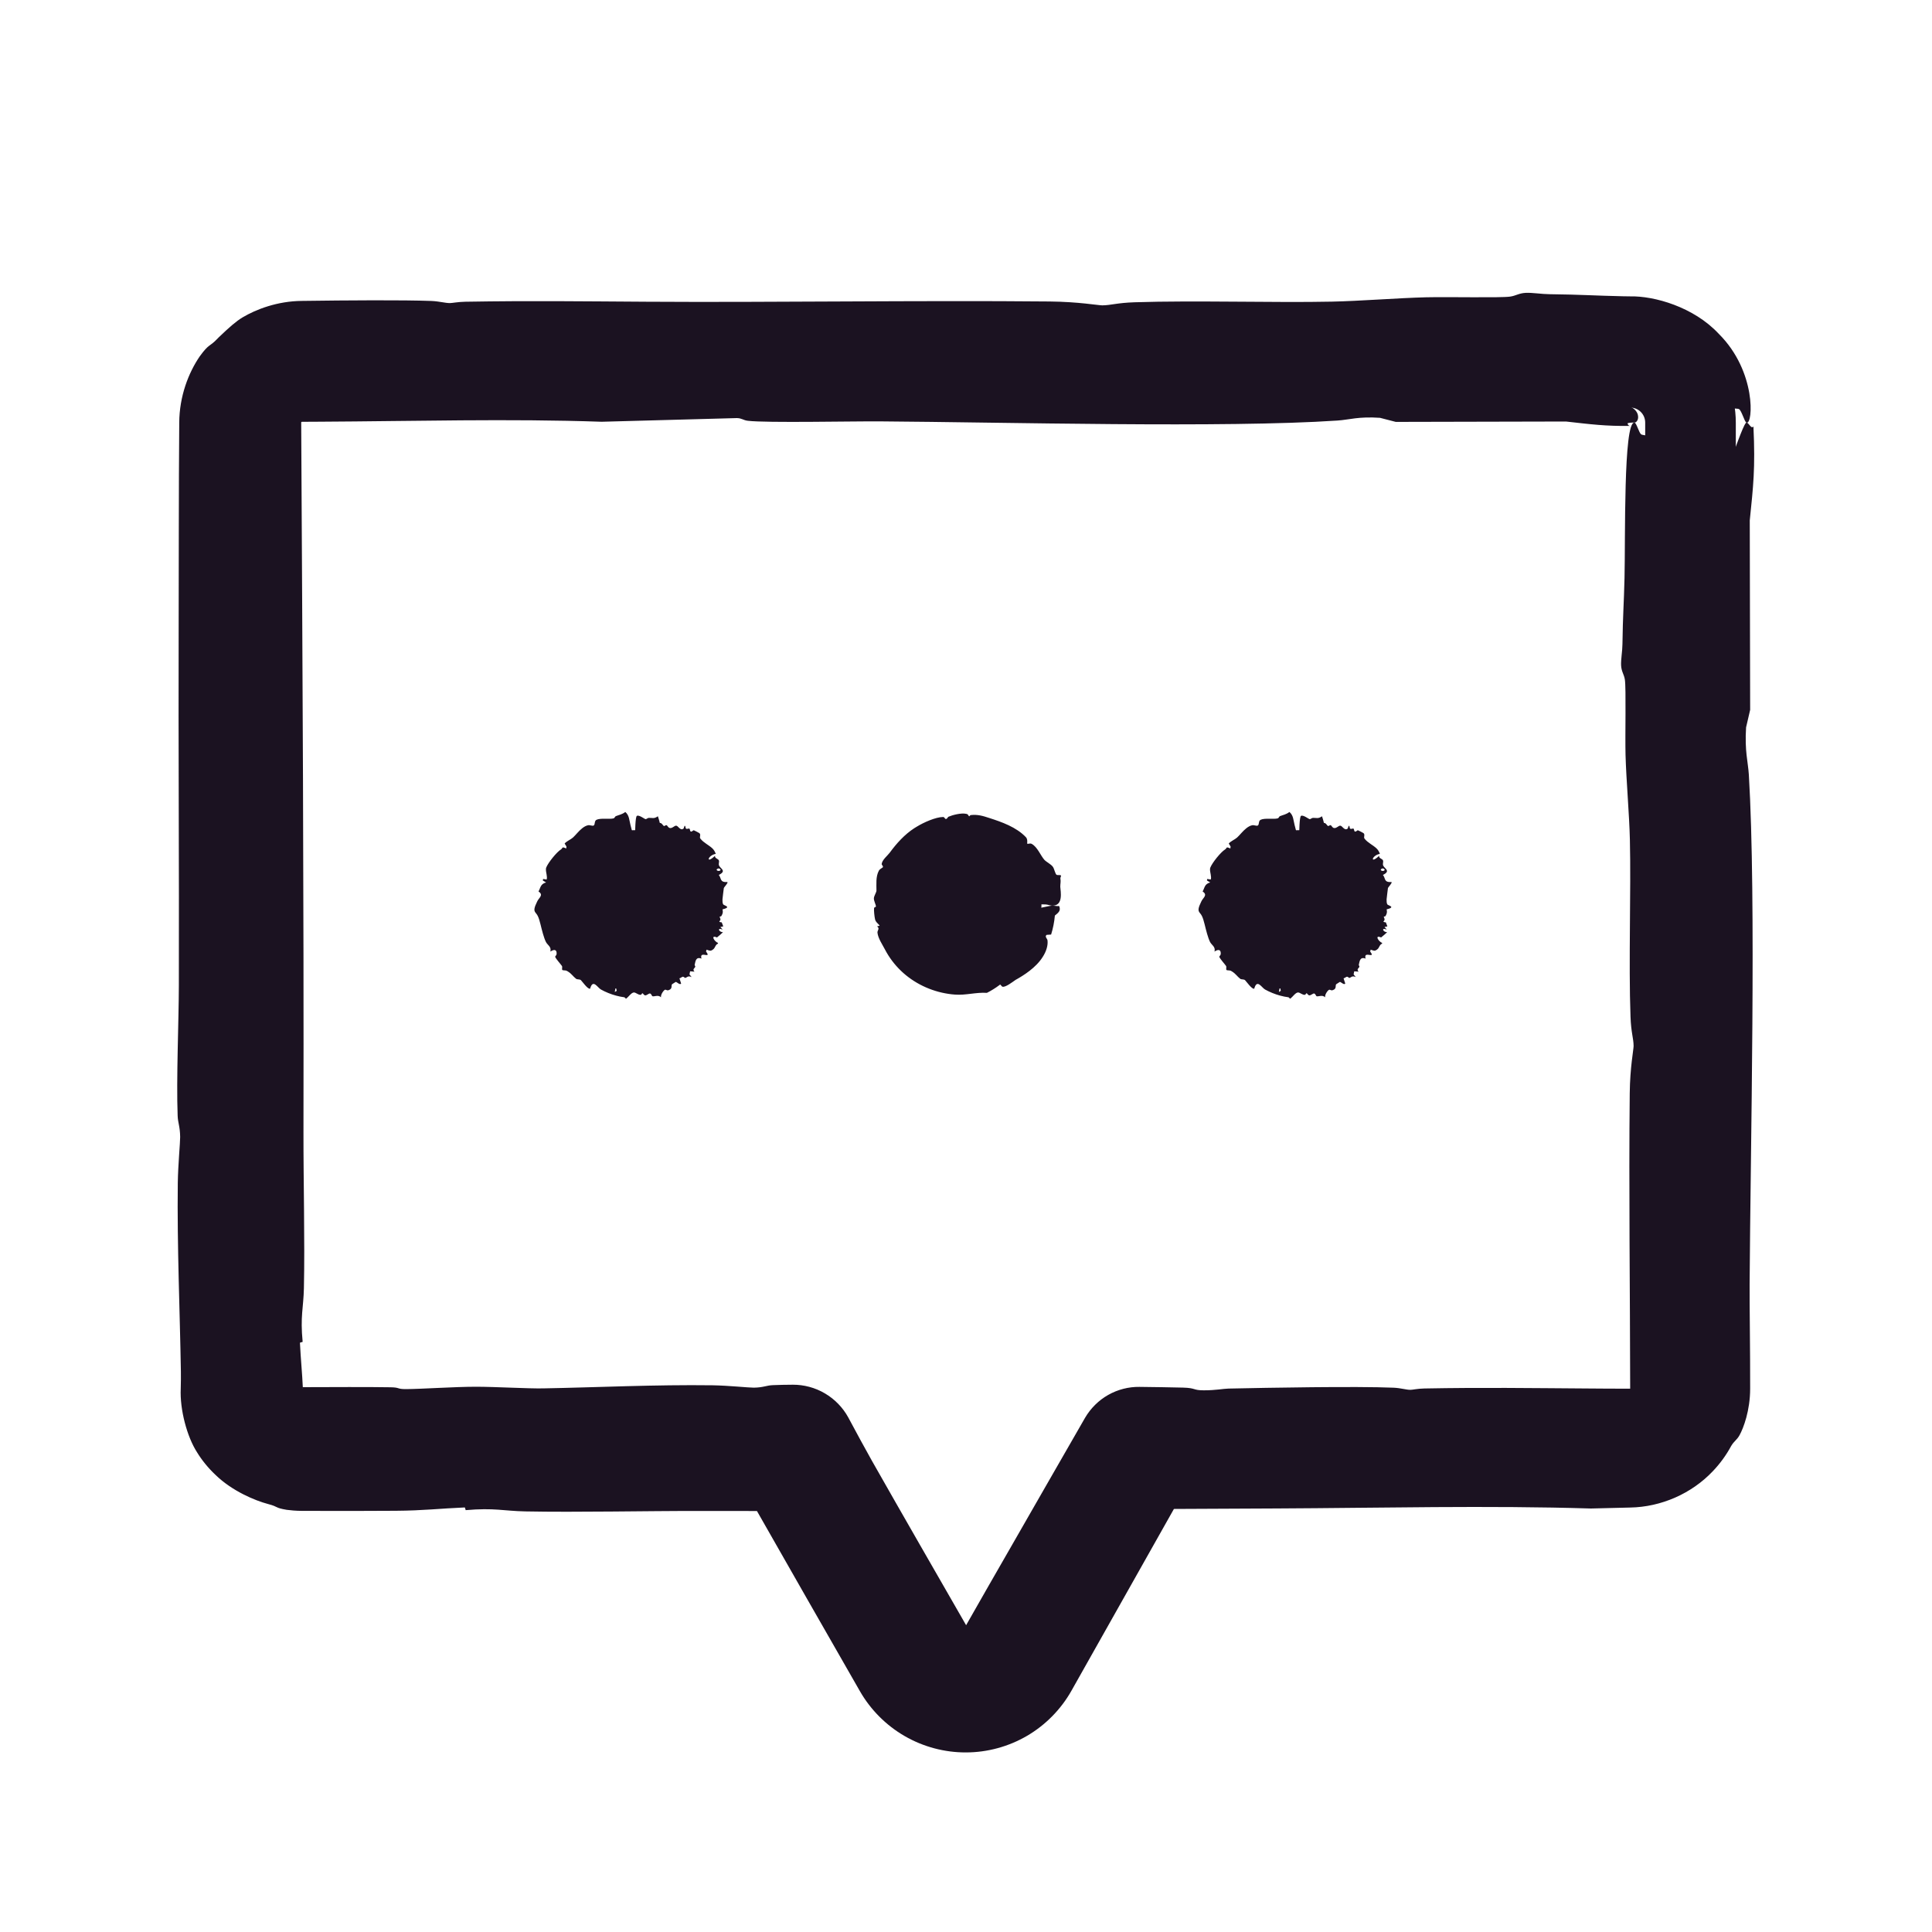 <svg width="40" height="40" viewBox="0 0 40 40" fill="none" xmlns="http://www.w3.org/2000/svg">
<path d="M21.562 18.75C21.562 19.059 21.471 19.361 21.299 19.618C21.128 19.875 20.884 20.075 20.598 20.194C20.312 20.312 19.998 20.343 19.695 20.282C19.392 20.222 19.114 20.073 18.895 19.855C18.677 19.636 18.528 19.358 18.468 19.055C18.407 18.752 18.438 18.438 18.556 18.152C18.675 17.866 18.875 17.622 19.132 17.451C19.389 17.279 19.691 17.188 20 17.188C20.414 17.188 20.812 17.352 21.105 17.645C21.398 17.938 21.562 18.336 21.562 18.75ZM13.125 17.188C12.816 17.188 12.514 17.279 12.257 17.451C12 17.622 11.8 17.866 11.681 18.152C11.563 18.438 11.532 18.752 11.592 19.055C11.653 19.358 11.802 19.636 12.02 19.855C12.239 20.073 12.517 20.222 12.82 20.282C13.123 20.343 13.437 20.312 13.723 20.194C14.008 20.075 14.252 19.875 14.424 19.618C14.596 19.361 14.688 19.059 14.688 18.75C14.688 18.336 14.523 17.938 14.23 17.645C13.937 17.352 13.539 17.188 13.125 17.188ZM26.875 17.188C26.566 17.188 26.264 17.279 26.007 17.451C25.75 17.622 25.55 17.866 25.431 18.152C25.313 18.438 25.282 18.752 25.343 19.055C25.403 19.358 25.552 19.636 25.77 19.855C25.989 20.073 26.267 20.222 26.57 20.282C26.873 20.343 27.187 20.312 27.473 20.194C27.759 20.075 28.003 19.875 28.174 19.618C28.346 19.361 28.438 19.059 28.438 18.75C28.438 18.336 28.273 17.938 27.98 17.645C27.687 17.352 27.289 17.188 26.875 17.188ZM35.938 8.75V28.75C35.938 29.33 35.707 29.887 35.297 30.297C34.887 30.707 34.33 30.938 33.75 30.938H24.127L21.9 34.844C21.709 35.179 21.432 35.458 21.099 35.651C20.765 35.845 20.386 35.947 20 35.947C19.614 35.947 19.235 35.845 18.901 35.651C18.568 35.458 18.291 35.179 18.1 34.844L15.873 30.938H6.25C5.67 30.938 5.113 30.707 4.703 30.297C4.293 29.887 4.062 29.33 4.062 28.75V8.75C4.062 8.17 4.293 7.613 4.703 7.203C5.113 6.793 5.67 6.562 6.25 6.562H33.75C34.33 6.562 34.887 6.793 35.297 7.203C35.707 7.613 35.938 8.17 35.938 8.75ZM34.062 8.75C34.062 8.667 34.03 8.588 33.971 8.529C33.912 8.47 33.833 8.438 33.75 8.438H6.25C6.167 8.438 6.088 8.47 6.029 8.529C5.97 8.588 5.938 8.667 5.938 8.75V28.75C5.938 28.833 5.97 28.912 6.029 28.971C6.088 29.03 6.167 29.062 6.25 29.062H16.417C16.582 29.062 16.744 29.105 16.887 29.188C17.03 29.27 17.149 29.388 17.231 29.531L19.731 33.906C19.759 33.954 19.798 33.994 19.846 34.022C19.894 34.05 19.948 34.065 20.003 34.065C20.058 34.065 20.113 34.05 20.16 34.022C20.208 33.994 20.248 33.954 20.275 33.906L22.775 29.531C22.858 29.388 22.976 29.27 23.119 29.188C23.262 29.105 23.424 29.062 23.589 29.062H33.75C33.833 29.062 33.912 29.03 33.971 28.971C34.03 28.912 34.062 28.833 34.062 28.75V8.75Z" fill="#1B1221"/>
<path d="M21.965 18.125C21.975 18.138 21.951 18.168 21.954 18.186C21.967 18.26 21.951 18.293 21.952 18.36C21.959 18.458 22.019 18.754 21.789 18.75C21.789 18.75 21.789 18.75 21.789 18.75C21.787 18.75 21.785 18.75 21.783 18.75C21.74 18.749 21.693 18.727 21.644 18.725C21.596 18.723 21.282 18.729 21.264 18.708C21.24 18.677 21.313 18.592 21.306 18.573C21.302 18.561 21.272 18.55 21.264 18.536C21.24 18.491 21.254 18.459 21.168 18.437C21.203 18.41 21.237 18.382 21.271 18.352C21.246 18.335 21.284 18.282 21.276 18.269C21.269 18.258 21.236 18.263 21.23 18.252C21.224 18.24 21.247 18.206 21.231 18.184C21.205 18.148 21.127 18.18 21.106 18.164C21.085 18.148 21.105 18.091 21.063 18.079C21.053 18.081 21.043 18.083 21.033 18.084C21.017 18.098 21.001 18.112 20.985 18.125C20.969 18.118 21.001 18.089 20.994 18.077C20.985 18.063 20.947 18.079 20.941 18.071C20.936 18.064 20.955 18.035 20.947 18.026C20.934 18.015 20.899 18.047 20.887 18.045C20.882 18.044 20.821 18.013 20.819 18.011C20.799 17.992 20.844 17.946 20.832 17.926C20.831 17.924 20.83 17.923 20.829 17.921C20.793 17.869 20.712 17.866 20.658 17.85C20.633 17.843 20.614 17.826 20.599 17.803C20.724 17.688 20.709 17.526 20.605 17.765C20.599 17.719 20.546 17.769 20.529 17.747C20.517 17.732 20.523 17.695 20.499 17.684C20.456 17.666 20.377 17.745 20.427 17.568C20.365 17.58 20.334 17.503 20.276 17.655C20.262 17.662 20.249 17.56 20.235 17.544C20.224 17.528 20.111 17.468 20.091 17.466C20.071 17.462 20.036 17.458 20.019 17.472C20.012 17.478 20.006 17.499 20 17.519C19.986 17.56 19.976 17.594 19.946 17.462C19.903 17.48 19.889 17.476 19.846 17.458C19.838 17.454 19.833 17.425 19.829 17.426C19.82 17.427 19.807 17.451 19.792 17.456C19.767 17.464 19.74 17.407 19.761 17.499C19.747 17.517 19.734 17.536 19.722 17.555C19.712 17.539 19.703 17.523 19.692 17.506C19.688 17.528 19.685 17.549 19.681 17.57C19.656 17.436 19.615 17.531 19.658 17.6C19.62 17.582 19.581 17.566 19.54 17.551C19.489 17.405 19.464 17.563 19.506 17.637C19.503 17.638 19.5 17.64 19.496 17.641C19.45 17.617 19.439 17.66 19.391 17.654C19.343 17.65 19.339 17.636 19.291 17.581C19.285 17.59 19.279 17.599 19.272 17.608C19.287 17.654 19.289 17.672 19.282 17.675C19.263 17.686 19.154 17.557 19.168 17.69C19.069 17.611 19.05 17.712 19.044 17.771C19.043 17.778 19.059 17.795 19.06 17.805C19.06 17.829 19.007 17.841 19.064 17.892C19.038 17.888 19.012 17.884 18.985 17.882C18.987 17.9 18.99 17.919 18.993 17.937C19.012 17.952 19.03 17.967 19.049 17.982C18.97 17.949 18.971 18 18.945 18.004C18.939 18.005 18.912 17.986 18.898 17.991C18.881 17.997 18.874 18.025 18.856 18.034C18.884 18.059 18.912 18.084 18.94 18.108C18.942 18.142 18.854 18.103 18.838 18.115C18.835 18.117 18.815 18.172 18.816 18.176C18.819 18.204 18.886 18.23 18.861 18.278C18.859 18.282 18.857 18.286 18.854 18.29C18.846 18.3 18.816 18.299 18.811 18.31C18.801 18.329 18.844 18.406 18.901 18.426C18.823 18.426 18.837 18.495 18.813 18.509C18.805 18.513 18.758 18.505 18.745 18.521C18.734 18.534 18.766 18.577 18.757 18.594C18.748 18.612 18.708 18.615 18.704 18.623C18.701 18.632 18.732 18.642 18.731 18.654C18.727 18.688 18.674 18.719 18.673 18.749C18.672 18.792 18.769 18.824 18.814 18.852C18.808 18.86 18.789 18.87 18.79 18.878C18.792 18.914 18.795 18.951 18.799 18.989C18.805 19.062 18.815 19.138 18.828 19.209C18.835 19.257 18.78 19.433 18.956 19.301C18.994 19.297 18.982 19.444 18.997 19.465C19.01 19.485 19.052 19.476 19.063 19.49C19.095 19.527 19.102 19.57 19.155 19.595C19.161 19.597 19.168 19.6 19.175 19.602C19.193 19.608 19.237 19.586 19.244 19.592C19.252 19.6 19.232 19.642 19.242 19.654C19.267 19.684 19.331 19.713 19.357 19.738C19.361 19.743 19.342 19.777 19.344 19.793C19.351 19.854 19.393 19.872 19.445 19.759C19.452 19.843 19.522 19.805 19.561 19.816C19.616 19.834 19.698 19.872 19.775 19.88C19.816 19.884 19.853 19.881 19.881 19.866C19.932 19.837 19.931 19.782 19.997 19.831C20.012 19.842 20.027 19.856 20.047 19.868C20.09 19.896 20.148 19.994 20.165 19.866C20.22 19.89 20.252 19.86 20.317 19.953C20.315 19.927 20.313 19.901 20.311 19.875C20.316 19.873 20.322 19.87 20.328 19.868C20.337 19.891 20.346 19.914 20.355 19.936C20.395 19.93 20.417 19.849 20.441 19.815C20.446 19.808 20.451 19.803 20.456 19.801C20.514 19.78 20.674 19.731 20.743 19.715C20.781 19.708 20.748 19.667 20.832 19.737C20.833 19.726 20.834 19.715 20.835 19.704C20.824 19.684 20.812 19.663 20.799 19.642C20.83 19.614 20.891 19.604 20.919 19.572C20.951 19.535 20.97 19.468 20.996 19.415C21.01 19.387 21.027 19.363 21.053 19.347C21.071 19.337 21.125 19.338 21.133 19.321C21.145 19.295 21.075 19.255 21.087 19.224C21.108 19.174 21.231 19.099 21.237 19.038C21.239 19.021 21.211 19.007 21.21 18.995C21.206 18.946 21.214 18.907 21.172 18.858C21.253 18.817 21.351 18.825 21.452 18.812C21.529 18.803 21.704 18.759 21.77 18.751C21.817 18.745 21.877 18.766 21.928 18.758C21.968 18.852 21.919 18.892 21.84 18.956C21.828 19.089 21.802 19.221 21.762 19.349C21.731 19.351 21.701 19.353 21.671 19.355C21.671 19.355 21.671 19.355 21.67 19.355C21.623 19.389 21.682 19.434 21.687 19.466C21.701 19.571 21.663 19.696 21.589 19.811C21.45 20.035 21.19 20.197 21.026 20.288C20.975 20.322 20.81 20.453 20.751 20.427C20.736 20.421 20.716 20.382 20.705 20.385C20.698 20.39 20.691 20.396 20.684 20.401C20.606 20.459 20.522 20.511 20.433 20.556C20.209 20.541 19.997 20.609 19.773 20.592C19.728 20.589 19.682 20.584 19.637 20.577C19.273 20.523 18.921 20.357 18.652 20.098C18.519 19.97 18.406 19.82 18.321 19.656C18.268 19.554 18.18 19.428 18.167 19.311C18.161 19.262 18.223 19.227 18.159 19.179C18.177 19.174 18.195 19.169 18.213 19.165C18.199 19.146 18.183 19.13 18.167 19.114C18.145 19.092 18.125 19.068 18.117 19.033C18.105 18.983 18.09 18.847 18.097 18.801C18.1 18.778 18.135 18.786 18.135 18.764C18.134 18.728 18.088 18.647 18.093 18.595C18.096 18.547 18.146 18.474 18.146 18.439C18.147 18.31 18.128 18.152 18.196 18.026C18.2 18.02 18.204 18.014 18.209 18.008C18.235 17.982 18.277 17.962 18.28 17.953C18.288 17.931 18.252 17.905 18.254 17.889C18.264 17.801 18.375 17.716 18.421 17.654C18.559 17.465 18.729 17.276 18.929 17.147C18.948 17.135 18.966 17.124 18.985 17.113C19.123 17.028 19.373 16.916 19.526 16.915C19.558 16.914 19.562 16.962 19.587 16.956C19.615 16.95 19.623 16.915 19.636 16.91C19.716 16.875 19.898 16.827 20 16.849C20.01 16.851 20.02 16.853 20.028 16.857C20.045 16.863 20.056 16.901 20.066 16.901C20.071 16.902 20.084 16.876 20.1 16.875C20.245 16.86 20.35 16.892 20.483 16.936C20.736 17.017 21.043 17.124 21.241 17.334C21.284 17.38 21.262 17.462 21.268 17.468C21.271 17.47 21.275 17.471 21.279 17.471C21.299 17.47 21.333 17.456 21.361 17.472C21.48 17.537 21.542 17.71 21.622 17.801C21.663 17.846 21.759 17.892 21.797 17.944C21.829 17.984 21.847 18.102 21.879 18.114C21.9 18.122 21.953 18.111 21.965 18.125ZM20.491 17.635C20.531 17.558 20.448 17.601 20.451 17.652C20.452 17.664 20.481 17.655 20.491 17.635ZM18.664 19.049C18.688 19.043 18.712 19.037 18.736 19.031C18.724 19.025 18.713 19.019 18.701 19.013C18.687 19.021 18.674 19.028 18.66 19.036C18.661 19.04 18.663 19.044 18.664 19.049ZM13.447 17.737C13.438 17.74 13.437 17.706 13.428 17.701C13.391 17.683 13.382 17.658 13.347 17.638C13.294 17.604 13.129 17.637 13.125 17.414C13.125 17.414 13.125 17.414 13.125 17.414C13.125 17.412 13.125 17.41 13.125 17.408C13.126 17.365 13.143 17.318 13.147 17.269C13.151 17.221 13.152 16.907 13.187 16.891C13.237 16.868 13.344 16.959 13.368 16.96C13.385 16.959 13.41 16.934 13.433 16.933C13.507 16.93 13.537 16.958 13.621 16.9C13.636 16.946 13.65 16.992 13.661 17.039C13.699 17.03 13.728 17.098 13.747 17.102C13.762 17.105 13.783 17.079 13.799 17.084C13.818 17.089 13.831 17.133 13.864 17.142C13.918 17.158 13.965 17.088 14.002 17.095C14.04 17.102 14.067 17.17 14.122 17.17C14.132 17.165 14.142 17.161 14.152 17.156C14.159 17.136 14.167 17.116 14.174 17.096C14.201 17.101 14.186 17.143 14.204 17.156C14.225 17.172 14.26 17.146 14.274 17.157C14.287 17.166 14.283 17.204 14.299 17.214C14.323 17.229 14.347 17.188 14.365 17.19C14.372 17.191 14.475 17.244 14.48 17.249C14.518 17.281 14.476 17.331 14.499 17.361C14.502 17.364 14.504 17.367 14.506 17.369C14.569 17.448 14.674 17.495 14.747 17.563C14.781 17.594 14.804 17.635 14.819 17.678C14.645 17.711 14.612 17.9 14.803 17.719C14.797 17.779 14.874 17.774 14.886 17.821C14.893 17.852 14.871 17.886 14.889 17.924C14.922 17.988 15.048 18.032 14.882 18.115C14.941 18.185 14.896 18.271 15.061 18.262C15.076 18.283 14.995 18.361 14.986 18.387C14.981 18.413 14.961 18.593 14.958 18.62C14.958 18.649 14.957 18.698 14.972 18.722C14.977 18.732 14.999 18.741 15.019 18.75C15.06 18.769 15.094 18.795 14.959 18.827C14.972 18.889 14.965 18.912 14.935 18.966C14.93 18.976 14.901 18.974 14.9 18.98C14.899 18.992 14.917 19.016 14.916 19.038C14.915 19.075 14.85 19.084 14.943 19.097C14.954 19.124 14.964 19.152 14.974 19.18C14.954 19.184 14.935 19.189 14.915 19.193C14.931 19.21 14.947 19.228 14.962 19.246C14.835 19.196 14.888 19.305 14.97 19.299C14.93 19.338 14.887 19.375 14.844 19.409C14.703 19.348 14.79 19.496 14.868 19.523C14.866 19.528 14.864 19.534 14.861 19.539C14.804 19.566 14.814 19.62 14.761 19.659C14.709 19.697 14.698 19.684 14.628 19.662C14.625 19.675 14.622 19.688 14.618 19.701C14.649 19.741 14.655 19.76 14.649 19.768C14.627 19.795 14.487 19.71 14.523 19.847C14.404 19.801 14.399 19.907 14.382 19.977C14.38 19.985 14.397 20.002 14.395 20.014C14.391 20.043 14.326 20.062 14.379 20.117C14.348 20.115 14.318 20.113 14.288 20.11C14.284 20.131 14.28 20.153 14.275 20.174C14.29 20.193 14.305 20.212 14.32 20.23C14.241 20.189 14.217 20.247 14.183 20.247C14.177 20.246 14.156 20.22 14.138 20.222C14.116 20.224 14.092 20.252 14.067 20.255C14.079 20.291 14.091 20.327 14.102 20.363C14.075 20.402 14.013 20.326 13.989 20.33C13.985 20.332 13.918 20.374 13.914 20.378C13.892 20.405 13.928 20.469 13.849 20.498C13.843 20.5 13.836 20.502 13.829 20.504C13.81 20.508 13.786 20.487 13.77 20.491C13.742 20.5 13.676 20.589 13.685 20.648C13.628 20.588 13.54 20.641 13.506 20.625C13.496 20.62 13.485 20.574 13.457 20.569C13.435 20.565 13.387 20.611 13.359 20.608C13.329 20.605 13.315 20.566 13.302 20.564C13.29 20.563 13.282 20.596 13.265 20.597C13.213 20.6 13.166 20.549 13.127 20.548C13.071 20.547 13.016 20.64 12.96 20.678C12.948 20.67 12.937 20.649 12.924 20.647C12.869 20.64 12.811 20.629 12.754 20.613C12.645 20.584 12.537 20.539 12.444 20.488C12.374 20.453 12.276 20.256 12.218 20.469C12.173 20.491 12.051 20.315 12.026 20.292C11.998 20.27 11.951 20.283 11.928 20.265C11.865 20.217 11.837 20.163 11.76 20.115C11.751 20.11 11.742 20.105 11.732 20.099C11.707 20.086 11.653 20.095 11.642 20.081C11.629 20.066 11.648 20.02 11.634 19.999C11.599 19.949 11.52 19.866 11.494 19.811C11.49 19.802 11.521 19.777 11.523 19.758C11.532 19.684 11.499 19.632 11.395 19.701C11.421 19.6 11.334 19.567 11.302 19.501C11.258 19.411 11.221 19.262 11.19 19.135C11.173 19.068 11.156 19.007 11.133 18.962C11.093 18.882 11.035 18.884 11.081 18.756C11.092 18.727 11.107 18.7 11.121 18.666C11.154 18.587 11.264 18.533 11.149 18.457C11.194 18.377 11.187 18.303 11.306 18.27C11.283 18.257 11.26 18.243 11.238 18.229C11.24 18.219 11.242 18.209 11.245 18.198C11.269 18.202 11.293 18.206 11.317 18.21C11.339 18.154 11.299 18.061 11.303 17.995C11.303 17.982 11.305 17.971 11.309 17.961C11.349 17.86 11.525 17.641 11.614 17.587C11.659 17.557 11.622 17.521 11.723 17.567C11.724 17.554 11.726 17.541 11.728 17.527C11.715 17.506 11.702 17.485 11.69 17.464C11.734 17.413 11.817 17.382 11.863 17.34C11.918 17.29 11.98 17.206 12.054 17.148C12.094 17.116 12.137 17.092 12.18 17.085C12.211 17.079 12.266 17.105 12.29 17.092C12.326 17.073 12.3 16.997 12.35 16.973C12.435 16.931 12.626 16.967 12.704 16.943C12.727 16.936 12.733 16.904 12.749 16.898C12.819 16.87 12.879 16.863 12.946 16.811C13.03 16.881 13.027 16.981 13.053 17.08C13.074 17.155 13.12 17.329 13.124 17.395C13.128 17.442 13.114 17.502 13.12 17.553C13.063 17.595 13.041 17.551 12.983 17.485C12.893 17.498 12.803 17.521 12.718 17.553C12.701 17.529 12.684 17.505 12.666 17.482C12.666 17.482 12.666 17.482 12.666 17.482C12.62 17.465 12.631 17.538 12.62 17.56C12.582 17.635 12.521 17.689 12.45 17.74C12.318 17.833 12.146 17.936 12.063 18.042C12.034 18.076 12.001 18.215 11.95 18.224C11.936 18.226 11.896 18.211 11.89 18.218C11.89 18.225 11.889 18.231 11.889 18.238C11.884 18.312 11.885 18.384 11.892 18.454C11.791 18.587 11.836 18.761 11.866 18.905C11.871 18.936 11.879 18.966 11.887 18.996C11.953 19.238 12.09 19.449 12.263 19.612C12.349 19.693 12.445 19.763 12.547 19.821C12.612 19.859 12.71 19.865 12.772 19.905C12.797 19.922 12.793 19.993 12.845 19.952C12.841 19.97 12.837 19.988 12.834 20.007C12.85 20.001 12.865 19.991 12.88 19.982C12.901 19.969 12.921 19.956 12.944 19.957C12.977 19.96 13.063 19.964 13.092 19.971C13.107 19.975 13.101 20.01 13.115 20.01C13.141 20.01 13.191 19.96 13.223 19.957C13.253 19.955 13.309 19.988 13.331 19.978C13.413 19.944 13.481 19.863 13.565 19.846C13.569 19.846 13.574 19.846 13.579 19.847C13.604 19.851 13.637 19.869 13.642 19.866C13.655 19.857 13.64 19.815 13.646 19.806C13.677 19.76 13.768 19.766 13.811 19.739C13.937 19.659 14.037 19.536 14.121 19.415C14.129 19.404 14.136 19.393 14.144 19.382C14.204 19.299 14.262 19.142 14.315 19.058C14.327 19.039 14.373 19.056 14.377 19.038C14.381 19.019 14.351 19.002 14.351 18.992C14.347 18.932 14.331 18.814 14.349 18.75C14.351 18.743 14.353 18.737 14.356 18.732C14.363 18.721 14.4 18.711 14.399 18.704C14.399 18.701 14.373 18.694 14.37 18.683C14.341 18.59 14.345 18.522 14.331 18.429C14.301 18.248 14.162 18.085 14.059 17.931C14.037 17.897 14.07 17.825 14.065 17.821C14.063 17.819 14.059 17.819 14.055 17.82C14.038 17.823 14.008 17.84 13.986 17.833C13.898 17.805 13.839 17.695 13.754 17.675C13.713 17.665 13.636 17.698 13.598 17.696C13.568 17.694 13.512 17.646 13.491 17.669C13.478 17.683 13.458 17.733 13.447 17.737ZM14.87 17.981C14.787 18.008 14.887 18.061 14.918 18.013C14.925 18.002 14.891 17.974 14.87 17.981ZM12.742 20.464C12.737 20.488 12.733 20.512 12.728 20.537C12.741 20.529 12.755 20.521 12.768 20.514C12.764 20.498 12.761 20.482 12.758 20.466C12.753 20.465 12.748 20.465 12.742 20.464ZM27.197 17.737C27.188 17.74 27.187 17.706 27.178 17.701C27.141 17.683 27.132 17.658 27.097 17.638C27.044 17.604 26.879 17.637 26.875 17.414C26.875 17.414 26.875 17.414 26.875 17.414C26.875 17.412 26.875 17.41 26.875 17.408C26.876 17.365 26.893 17.318 26.897 17.269C26.901 17.221 26.902 16.907 26.937 16.891C26.987 16.868 27.094 16.959 27.118 16.96C27.135 16.959 27.16 16.934 27.183 16.933C27.257 16.93 27.287 16.958 27.371 16.9C27.386 16.946 27.4 16.992 27.411 17.039C27.449 17.03 27.478 17.098 27.497 17.102C27.512 17.105 27.533 17.079 27.549 17.084C27.568 17.089 27.581 17.133 27.614 17.142C27.668 17.158 27.715 17.088 27.752 17.095C27.79 17.102 27.817 17.17 27.872 17.17C27.882 17.165 27.892 17.161 27.902 17.156C27.909 17.136 27.917 17.116 27.924 17.096C27.951 17.101 27.936 17.143 27.954 17.156C27.975 17.172 28.01 17.146 28.024 17.157C28.037 17.166 28.033 17.204 28.049 17.214C28.073 17.229 28.097 17.188 28.115 17.19C28.122 17.191 28.225 17.244 28.23 17.249C28.268 17.281 28.227 17.331 28.25 17.361C28.252 17.364 28.253 17.367 28.256 17.369C28.319 17.448 28.424 17.495 28.497 17.563C28.531 17.594 28.554 17.635 28.569 17.678C28.395 17.711 28.362 17.9 28.553 17.719C28.547 17.779 28.624 17.774 28.636 17.821C28.643 17.852 28.621 17.886 28.639 17.924C28.672 17.988 28.798 18.032 28.632 18.115C28.692 18.185 28.645 18.271 28.811 18.262C28.826 18.283 28.745 18.361 28.736 18.387C28.731 18.413 28.711 18.593 28.708 18.62C28.708 18.649 28.707 18.698 28.722 18.722C28.727 18.732 28.749 18.741 28.769 18.75C28.81 18.769 28.844 18.795 28.709 18.827C28.722 18.889 28.715 18.912 28.686 18.966C28.68 18.976 28.651 18.974 28.65 18.98C28.649 18.992 28.667 19.016 28.666 19.038C28.665 19.075 28.6 19.084 28.693 19.097C28.704 19.124 28.714 19.152 28.724 19.18C28.704 19.184 28.685 19.189 28.665 19.193C28.681 19.21 28.697 19.228 28.712 19.246C28.585 19.196 28.638 19.305 28.721 19.299C28.68 19.338 28.637 19.375 28.594 19.409C28.453 19.348 28.54 19.496 28.618 19.523C28.616 19.528 28.614 19.534 28.611 19.539C28.554 19.566 28.564 19.62 28.511 19.659C28.459 19.697 28.448 19.684 28.378 19.662C28.375 19.675 28.372 19.688 28.368 19.701C28.399 19.741 28.405 19.76 28.399 19.768C28.377 19.795 28.237 19.71 28.273 19.847C28.154 19.801 28.149 19.907 28.132 19.977C28.13 19.985 28.147 20.002 28.145 20.014C28.141 20.043 28.076 20.062 28.129 20.117C28.099 20.115 28.068 20.113 28.038 20.11C28.034 20.131 28.03 20.153 28.025 20.174C28.04 20.193 28.055 20.212 28.07 20.23C27.991 20.189 27.967 20.247 27.933 20.247C27.927 20.246 27.907 20.22 27.888 20.222C27.866 20.224 27.842 20.252 27.817 20.255C27.829 20.291 27.841 20.327 27.852 20.363C27.825 20.402 27.763 20.326 27.739 20.33C27.735 20.332 27.668 20.374 27.664 20.378C27.642 20.405 27.678 20.469 27.599 20.498C27.593 20.5 27.586 20.502 27.579 20.504C27.56 20.508 27.536 20.487 27.52 20.491C27.492 20.5 27.426 20.589 27.435 20.648C27.378 20.588 27.29 20.641 27.256 20.625C27.246 20.62 27.235 20.574 27.207 20.569C27.185 20.565 27.137 20.611 27.109 20.608C27.079 20.605 27.065 20.566 27.052 20.564C27.04 20.563 27.032 20.596 27.015 20.597C26.963 20.6 26.916 20.549 26.877 20.548C26.821 20.547 26.766 20.64 26.71 20.678C26.698 20.67 26.687 20.649 26.674 20.647C26.619 20.64 26.561 20.629 26.504 20.613C26.395 20.584 26.287 20.539 26.194 20.488C26.124 20.453 26.026 20.256 25.968 20.469C25.923 20.491 25.801 20.315 25.776 20.292C25.747 20.27 25.701 20.283 25.678 20.265C25.615 20.217 25.587 20.163 25.51 20.115C25.501 20.11 25.492 20.105 25.483 20.099C25.457 20.086 25.403 20.095 25.392 20.081C25.379 20.066 25.398 20.02 25.384 19.999C25.349 19.949 25.27 19.866 25.244 19.811C25.24 19.802 25.27 19.777 25.273 19.758C25.282 19.684 25.249 19.632 25.145 19.701C25.171 19.6 25.084 19.567 25.052 19.501C25.008 19.411 24.971 19.262 24.94 19.135C24.923 19.068 24.906 19.007 24.883 18.962C24.843 18.882 24.785 18.884 24.831 18.756C24.842 18.727 24.857 18.7 24.871 18.666C24.904 18.587 25.014 18.533 24.899 18.457C24.944 18.377 24.937 18.303 25.056 18.27C25.033 18.257 25.01 18.243 24.988 18.229C24.99 18.219 24.992 18.209 24.994 18.198C25.019 18.202 25.043 18.206 25.067 18.21C25.089 18.154 25.049 18.061 25.052 17.995C25.053 17.982 25.055 17.971 25.059 17.961C25.099 17.86 25.275 17.641 25.364 17.587C25.41 17.557 25.372 17.521 25.473 17.567C25.474 17.554 25.476 17.541 25.478 17.527C25.465 17.506 25.452 17.485 25.44 17.464C25.484 17.413 25.567 17.382 25.613 17.34C25.668 17.29 25.73 17.206 25.804 17.148C25.844 17.116 25.887 17.092 25.93 17.085C25.961 17.079 26.016 17.105 26.04 17.092C26.076 17.073 26.05 16.997 26.1 16.973C26.186 16.931 26.375 16.967 26.454 16.943C26.477 16.936 26.483 16.904 26.499 16.898C26.569 16.87 26.629 16.863 26.696 16.811C26.78 16.881 26.777 16.981 26.803 17.08C26.824 17.155 26.87 17.329 26.874 17.395C26.878 17.442 26.864 17.502 26.87 17.553C26.813 17.595 26.791 17.551 26.733 17.485C26.642 17.498 26.553 17.521 26.468 17.553C26.451 17.529 26.434 17.505 26.416 17.482C26.416 17.482 26.416 17.482 26.416 17.482C26.369 17.465 26.381 17.538 26.37 17.56C26.332 17.635 26.271 17.689 26.2 17.74C26.068 17.833 25.896 17.936 25.813 18.042C25.784 18.076 25.751 18.215 25.7 18.224C25.686 18.226 25.645 18.211 25.64 18.218C25.64 18.225 25.639 18.231 25.639 18.238C25.634 18.312 25.635 18.384 25.642 18.454C25.541 18.587 25.586 18.761 25.616 18.905C25.622 18.936 25.629 18.966 25.637 18.996C25.703 19.238 25.84 19.449 26.013 19.612C26.099 19.693 26.195 19.763 26.297 19.821C26.362 19.859 26.46 19.865 26.522 19.905C26.547 19.922 26.543 19.993 26.595 19.952C26.591 19.97 26.587 19.988 26.584 20.007C26.6 20.001 26.615 19.991 26.63 19.982C26.651 19.969 26.671 19.956 26.694 19.957C26.727 19.96 26.813 19.964 26.842 19.971C26.857 19.975 26.851 20.01 26.865 20.01C26.891 20.01 26.941 19.96 26.973 19.957C27.003 19.955 27.059 19.988 27.081 19.978C27.163 19.944 27.231 19.863 27.315 19.846C27.319 19.846 27.324 19.846 27.329 19.847C27.354 19.851 27.387 19.869 27.392 19.866C27.405 19.857 27.39 19.815 27.396 19.806C27.427 19.76 27.518 19.766 27.561 19.739C27.687 19.659 27.787 19.536 27.871 19.415C27.879 19.404 27.886 19.393 27.894 19.382C27.954 19.299 28.012 19.142 28.065 19.058C28.077 19.039 28.123 19.056 28.127 19.038C28.131 19.019 28.102 19.002 28.101 18.992C28.097 18.932 28.081 18.814 28.099 18.75C28.101 18.743 28.103 18.737 28.106 18.732C28.113 18.721 28.15 18.711 28.149 18.704C28.149 18.701 28.123 18.694 28.12 18.683C28.091 18.59 28.095 18.522 28.081 18.429C28.051 18.248 27.912 18.085 27.809 17.931C27.787 17.897 27.82 17.825 27.815 17.821C27.813 17.819 27.809 17.819 27.805 17.82C27.788 17.823 27.758 17.84 27.736 17.833C27.648 17.805 27.589 17.695 27.504 17.675C27.463 17.665 27.386 17.698 27.348 17.696C27.318 17.694 27.262 17.646 27.241 17.669C27.228 17.683 27.208 17.733 27.197 17.737ZM28.62 17.981C28.537 18.008 28.637 18.061 28.668 18.013C28.674 18.002 28.641 17.974 28.62 17.981ZM26.492 20.464C26.487 20.488 26.483 20.512 26.478 20.537C26.491 20.529 26.505 20.521 26.517 20.514C26.514 20.498 26.511 20.482 26.509 20.466C26.503 20.465 26.497 20.465 26.492 20.464ZM31.592 6.063C31.728 6.057 31.92 6.09 32.08 6.091C32.752 6.099 33.001 6.121 33.609 6.134C33.652 6.135 33.699 6.136 33.75 6.136C34.248 6.125 35.066 6.353 35.587 6.913C36.369 7.692 36.293 8.784 36.164 8.75C36.164 8.75 36.164 8.75 36.164 8.75C36.162 8.75 36.16 8.75 36.158 8.749C36.118 8.737 36.058 8.496 36.002 8.469C35.946 8.443 35.653 8.496 35.568 8.236C35.501 8.024 35.345 7.655 35.103 7.396C34.913 7.182 34.69 7.044 34.6 7.003C34.462 6.938 34.276 6.901 34.089 6.873C33.966 6.854 33.854 6.848 33.75 6.849C33.276 6.855 32.939 6.854 32.433 6.916C32.179 6.875 31.925 6.834 31.671 6.793C31.34 6.812 30.838 6.758 30.637 6.761C30.472 6.764 30.375 6.796 30.203 6.798C30.01 6.799 29.713 6.765 29.362 6.77C28.787 6.778 28.684 6.862 28.339 6.873C27.981 6.884 27.424 6.838 26.967 6.868C26.91 6.877 26.853 6.887 26.796 6.896C26.837 6.917 26.878 6.938 26.919 6.959C26.689 6.968 26.59 6.925 26.378 6.925C26.129 6.924 26.002 6.964 25.835 6.964C25.698 6.964 25.512 6.931 25.334 6.933C25.075 6.936 25.131 6.983 24.992 6.992C24.936 6.996 23.907 7.022 23.849 7.022C23.408 7.024 23.369 6.959 23.017 6.954C22.04 6.938 21.038 6.99 20.135 7.01C19.731 7.019 19.31 7.015 18.908 7.005C19.542 6.84 18.14 6.712 18.664 6.97C18.217 6.933 17.899 7.003 17.475 6.991C17.201 6.983 17.011 6.947 16.619 6.948C15.924 6.95 15.163 7.052 14.963 6.868C14.147 6.9 13.441 6.834 13.146 6.996C12.936 7.006 12.397 6.909 12.161 6.896C11.938 6.884 10.225 6.84 9.945 6.838C9.664 6.835 9.174 6.833 8.938 6.847C8.642 6.864 8.434 7.033 7.907 6.836C7.293 6.852 7.074 6.846 6.503 6.823C6.4 6.819 6.388 6.79 6.328 6.79C6.305 6.79 6.279 6.791 6.25 6.792C6.137 6.797 5.984 6.823 5.829 6.861C5.517 6.937 5.328 6.987 5.402 7.051C5.226 7.156 5.07 7.288 4.94 7.44C4.937 7.443 4.934 7.447 4.931 7.451C4.868 7.489 4.806 7.531 4.747 7.578C4.693 7.679 4.65 7.783 4.617 7.888C4.533 7.697 4.333 8.479 4.494 8.254C4.437 8.412 4.401 8.579 4.389 8.75C4.373 9.016 4.357 9.282 4.341 9.548C4.187 9.483 4.323 10.572 4.407 10.481C4.407 10.534 4.407 10.587 4.407 10.641C4.366 11.108 4.399 11.537 4.372 12.107C4.344 12.677 4.329 12.623 4.258 12.796C4.262 12.93 4.266 13.065 4.27 13.198C4.465 13.902 4.128 13.778 4.277 14.982C4.155 15.367 4.219 16.315 4.256 16.944C4.261 17.018 4.284 17.019 4.292 17.116C4.309 17.355 4.279 17.963 4.355 17.942C4.333 18.152 4.311 18.363 4.289 18.573C4.303 18.745 4.317 18.918 4.331 19.09C4.355 19.089 4.379 19.088 4.403 19.087C4.321 19.433 4.352 19.978 4.333 20.246C4.329 20.3 4.296 20.311 4.287 20.477C4.276 20.672 4.286 21.033 4.276 21.265C4.312 21.355 4.349 21.445 4.385 21.535C4.405 21.948 4.309 22.094 4.301 22.337C4.3 22.38 4.307 23.178 4.309 23.221C4.325 23.573 4.407 23.474 4.39 24.492C4.387 24.673 4.358 24.82 4.357 24.984C4.355 25.273 4.419 26.145 4.479 26.214C4.404 26.565 4.435 27.504 4.413 27.781C4.407 27.865 4.359 27.884 4.349 28.14C4.344 28.267 4.356 28.515 4.365 28.75C4.37 28.88 4.39 29.002 4.404 29.09C4.444 29.326 4.446 29.42 4.485 29.524C4.525 29.621 4.597 29.692 4.674 29.808C4.745 29.913 4.82 30.011 4.9 30.1C5.098 30.32 5.329 30.489 5.566 30.578C5.796 30.665 6.034 30.681 6.25 30.654C6.523 30.624 6.783 30.587 7.036 30.565C7.156 30.572 7.273 30.592 7.399 30.592C8.952 30.595 10.704 30.613 12.262 30.633C12.985 30.643 14.783 30.772 14.303 30.556C14.46 30.532 15.232 30.558 15.873 30.58L16.084 30.582L16.184 30.761C16.363 31.103 16.521 31.404 16.585 31.517C16.756 31.82 16.926 32.04 17.062 32.277C17.471 32.992 17.735 33.511 18.261 34.365C18.32 34.461 18.386 34.556 18.449 34.645C18.518 34.737 18.591 34.811 18.634 34.865C18.727 34.98 18.811 35.127 18.973 35.244C19.009 35.27 19.049 35.296 19.093 35.322C19.323 35.461 19.67 35.568 20 35.563C20.27 35.563 20.519 35.495 20.689 35.427C20.766 35.396 20.809 35.42 20.922 35.372C20.925 35.37 20.929 35.368 20.933 35.367C21.383 35.178 21.663 34.684 21.503 34.706C21.519 34.686 21.535 34.665 21.55 34.644C21.934 34.084 22.195 33.506 22.505 32.956C22.837 32.366 23.309 31.547 23.772 30.735L23.893 30.527L24.127 30.529C25.123 30.529 26.106 30.524 26.735 30.497C27.503 30.464 27.484 30.408 28.615 30.456C28.866 30.467 29.116 30.481 29.42 30.494C30.134 30.524 30.789 30.627 31.333 30.503C32.126 30.535 32.757 30.512 33.345 30.619C33.415 30.593 33.484 30.568 33.553 30.542C33.619 30.542 33.684 30.541 33.75 30.541C33.776 30.541 33.802 30.54 33.828 30.539C33.854 30.562 33.88 30.584 33.908 30.607C34.316 30.583 34.758 30.331 35.018 30.018C35.144 29.874 35.237 29.723 35.309 29.59C35.412 29.401 35.525 29.104 35.529 28.75C35.542 27.584 35.569 26.044 35.593 25.36C35.611 24.863 35.559 24.836 35.666 24.552C35.658 24.44 35.651 24.329 35.643 24.218C35.62 24.148 35.596 24.078 35.573 24.009C35.572 23.37 35.608 22.613 35.608 22.006C35.607 20.898 35.543 19.234 35.585 18.121C35.596 17.842 35.644 17.494 35.644 17.22C35.643 16.823 35.563 16.726 35.561 16.222C35.559 15.352 35.652 13.732 35.645 12.911C35.643 12.666 35.613 12.552 35.61 12.384C35.596 11.677 35.599 11.097 35.552 10.419C35.629 9.691 35.728 9.754 35.829 9.528C35.904 9.358 36.079 8.833 36.145 8.759C36.192 8.707 36.252 8.902 36.303 8.829C36.344 9.701 36.299 10.067 36.227 10.775C36.23 12.082 36.233 13.39 36.235 14.697C36.208 14.816 36.179 14.935 36.152 15.054C36.151 15.054 36.151 15.054 36.151 15.054C36.119 15.556 36.191 15.769 36.208 16.04C36.364 18.633 36.241 23.735 36.224 26.59C36.221 26.993 36.237 27.991 36.235 28.75C36.235 29.206 36.095 29.569 36.017 29.711C35.957 29.82 35.904 29.831 35.84 29.941C35.738 30.13 35.61 30.305 35.461 30.461C35.025 30.921 34.396 31.201 33.75 31.212C33.479 31.219 33.208 31.226 32.937 31.232C30.802 31.166 28.594 31.221 26.442 31.231C25.669 31.235 24.897 31.239 24.127 31.242L24.391 31.088C23.654 32.397 22.918 33.703 22.183 35.005C21.966 35.39 21.646 35.715 21.265 35.938C20.884 36.161 20.442 36.282 20 36.282C19.557 36.284 19.115 36.166 18.731 35.944C18.347 35.723 18.023 35.398 17.803 35.013C17.056 33.71 16.312 32.409 15.572 31.109L15.873 31.284C15.406 31.284 14.939 31.284 14.472 31.283C13.365 31.281 11.96 31.313 10.877 31.292C10.425 31.283 10.236 31.214 9.642 31.266C9.636 31.247 9.63 31.229 9.624 31.21C9.105 31.232 8.774 31.275 8.193 31.279C7.783 31.282 6.81 31.285 6.25 31.281C6.123 31.28 6.015 31.27 5.934 31.259C5.678 31.215 5.779 31.199 5.549 31.139C5.281 31.068 4.806 30.871 4.463 30.537C4.305 30.389 4.173 30.222 4.08 30.069C3.872 29.748 3.721 29.181 3.742 28.75C3.745 28.612 3.747 28.491 3.745 28.398C3.725 27.159 3.665 25.809 3.681 24.488C3.686 24.123 3.731 23.654 3.73 23.54C3.727 23.317 3.683 23.25 3.678 23.1C3.649 22.339 3.701 21.152 3.703 20.406C3.71 17.974 3.691 15.397 3.699 12.975C3.703 11.834 3.699 10.129 3.711 8.75C3.714 8.203 3.903 7.717 4.136 7.377C4.337 7.102 4.328 7.195 4.507 7.007C4.512 7.001 4.518 6.996 4.523 6.99C4.753 6.769 4.888 6.653 5.017 6.574C5.3 6.405 5.742 6.234 6.25 6.23C7.202 6.217 8.338 6.209 8.931 6.231C9.096 6.238 9.216 6.275 9.314 6.275C9.364 6.275 9.477 6.25 9.634 6.247C11.02 6.224 12.03 6.239 13.388 6.247C15.989 6.264 19.002 6.216 21.734 6.242C22.33 6.248 22.738 6.322 22.822 6.322C23.005 6.32 23.123 6.27 23.495 6.258C24.732 6.217 26.398 6.27 27.574 6.245C28.155 6.233 28.954 6.169 29.526 6.155C29.983 6.144 31.062 6.169 31.264 6.141C31.387 6.124 31.444 6.07 31.592 6.063ZM16.202 6.907C16.283 6.82 15.428 6.892 15.749 6.938C15.821 6.949 16.181 6.929 16.202 6.907ZM9.477 30.744C9.469 30.719 9.462 30.694 9.454 30.67C9.342 30.68 9.229 30.69 9.117 30.701C9.18 30.715 9.243 30.73 9.306 30.745C9.363 30.745 9.42 30.744 9.477 30.744ZM33.563 13.776C33.557 13.654 33.59 13.481 33.591 13.337C33.599 12.733 33.621 12.51 33.634 11.963C33.653 11.154 33.61 8.75 33.836 8.75C33.836 8.75 33.836 8.75 33.836 8.75C33.838 8.75 33.84 8.75 33.842 8.751C33.885 8.759 33.932 8.964 33.981 8.994C34.029 9.024 34.343 9.001 34.36 9.292C34.384 9.713 34.303 10.723 34.307 10.947C34.309 11.101 34.338 11.29 34.343 11.486C34.359 12.119 34.338 12.45 34.416 13.02C34.375 13.248 34.334 13.476 34.293 13.705C34.312 14.002 34.258 14.453 34.261 14.634C34.264 14.782 34.296 14.869 34.298 15.024C34.299 15.197 34.265 15.463 34.27 15.779C34.278 16.296 34.362 16.388 34.373 16.698C34.384 17.02 34.338 17.52 34.368 17.93C34.377 17.982 34.387 18.033 34.396 18.085C34.417 18.048 34.438 18.011 34.459 17.974C34.468 18.181 34.425 18.27 34.425 18.46C34.424 18.683 34.464 18.797 34.464 18.948C34.464 19.071 34.431 19.238 34.434 19.398C34.436 19.631 34.483 19.58 34.492 19.705C34.496 19.755 34.522 20.68 34.522 20.732C34.524 21.129 34.459 21.163 34.454 21.48C34.438 22.357 34.49 23.258 34.51 24.069C34.519 24.431 34.515 24.81 34.505 25.171C34.34 24.602 34.212 25.861 34.47 25.39C34.433 25.792 34.503 26.077 34.491 26.459C34.483 26.705 34.447 26.876 34.448 27.227C34.45 27.852 34.552 28.535 34.368 28.715C34.369 28.727 34.369 28.738 34.37 28.75C34.373 28.916 34.306 29.079 34.193 29.193C34.075 29.314 33.91 29.379 33.75 29.379C33.249 29.381 32.842 29.374 32.644 29.496C32.455 29.506 31.97 29.409 31.758 29.396C31.557 29.384 30.019 29.34 29.767 29.338C29.515 29.335 29.075 29.333 28.863 29.347C28.596 29.364 28.41 29.533 27.936 29.336C27.385 29.352 27.188 29.346 26.675 29.323C26.583 29.319 26.572 29.29 26.518 29.29C26.406 29.29 26.216 29.312 26.017 29.314C25.689 29.319 25.502 29.257 25.538 29.351C25.322 29.367 25.106 29.383 24.889 29.398C24.814 29.38 24.738 29.362 24.662 29.344C24.546 29.364 24.431 29.383 24.315 29.403C24.451 29.267 23.637 29.347 23.901 29.425C23.797 29.418 23.693 29.412 23.589 29.404C23.484 29.393 23.374 29.41 23.273 29.455C23.18 29.497 23.096 29.563 23.03 29.647C23.014 29.629 22.994 29.629 22.971 29.645C22.83 29.768 22.581 30.422 22.678 30.396C22.654 30.438 22.63 30.479 22.606 30.521C22.362 30.865 22.2 31.216 21.922 31.647C21.644 32.078 21.655 32.029 21.516 32.129C21.46 32.235 21.404 32.342 21.348 32.448C21.203 33.094 20.966 32.829 20.559 33.843C20.515 33.88 20.47 33.931 20.423 33.991C20.378 34.055 20.315 34.114 20.238 34.155C20.168 34.191 20.087 34.212 20.003 34.21C19.925 34.209 19.845 34.188 19.773 34.146C19.705 34.107 19.646 34.049 19.605 33.978C19.444 33.712 19.26 33.437 19.113 33.214C19.076 33.159 19.055 33.17 19.005 33.098C18.884 32.92 18.639 32.431 18.582 32.485C18.507 32.31 18.433 32.135 18.358 31.96C18.269 31.832 18.181 31.705 18.092 31.578C18.071 31.59 18.051 31.603 18.031 31.616C17.947 31.305 17.677 30.896 17.574 30.677C17.554 30.633 17.578 30.608 17.511 30.474C17.434 30.317 17.264 30.039 17.17 29.854C17.098 29.802 17.026 29.75 16.955 29.698C16.953 29.696 16.952 29.694 16.951 29.692C16.865 29.571 16.813 29.495 16.751 29.424C16.715 29.384 16.673 29.349 16.617 29.33C16.606 29.326 16.522 29.301 16.418 29.303C16.196 29.305 15.917 29.308 15.893 29.309C15.577 29.325 15.666 29.407 14.752 29.39C14.589 29.387 14.457 29.358 14.31 29.357C14.05 29.355 13.266 29.419 13.204 29.479C12.889 29.404 12.045 29.435 11.796 29.413C11.721 29.407 11.704 29.359 11.474 29.349C11.287 29.341 10.805 29.379 10.568 29.373C10.317 29.366 10.227 29.326 10.114 29.323C10.007 29.32 9.909 29.352 9.764 29.352C9.311 29.351 8.9 29.299 8.542 29.298C8.024 29.297 7.566 29.392 7.133 29.435C7.025 29.428 6.92 29.408 6.807 29.408C6.624 29.407 6.438 29.407 6.25 29.406C6.079 29.406 5.908 29.336 5.787 29.213C5.666 29.092 5.596 28.922 5.597 28.75C5.604 27.645 5.618 26.487 5.633 25.429C5.643 24.779 5.772 23.163 5.556 23.595C5.518 23.369 5.605 21.727 5.607 21.415C5.608 21.103 5.569 20.855 5.569 20.61C5.567 19.869 5.595 19.348 5.561 18.446C5.552 18.214 5.506 17.964 5.507 17.826C5.508 17.66 5.552 17.482 5.555 17.266C5.561 16.754 5.547 15.798 5.554 15.306C5.556 15.216 5.595 15.185 5.607 15.056C5.655 14.556 5.65 13.995 5.526 14.094C5.597 13.453 5.532 12.86 5.528 12.266C5.522 11.354 5.536 9.898 5.524 8.75C5.523 8.555 5.603 8.367 5.735 8.235C5.872 8.094 6.064 8.018 6.25 8.017C6.487 8.012 6.702 8.006 6.883 7.997C7.574 7.964 7.556 7.908 8.572 7.956C8.798 7.967 9.022 7.981 9.296 7.994C9.937 8.024 10.525 8.127 11.014 8.003C11.727 8.035 12.294 8.012 12.822 8.119C12.885 8.093 12.947 8.068 13.009 8.042C13.097 8.042 13.184 8.041 13.271 8.04C13.298 8.065 13.326 8.089 13.353 8.113C13.978 8.12 14.772 8.02 15.302 8.021C16.189 8.022 18.476 8.061 19.318 8.093C19.765 8.111 19.789 8.059 20.045 8.166C20.145 8.158 20.245 8.151 20.345 8.143C20.407 8.12 20.47 8.096 20.532 8.073C21.106 8.072 21.786 8.109 22.332 8.108C23.327 8.107 24.822 8.043 25.822 8.085C26.072 8.096 26.386 8.144 26.631 8.144C26.988 8.143 27.075 8.063 27.528 8.061C28.31 8.059 29.765 8.152 30.503 8.145C30.722 8.143 30.825 8.113 30.976 8.11C31.611 8.096 32.133 8.099 32.742 8.052C33.395 8.129 33.339 8.229 33.541 8.329C33.588 8.352 33.665 8.384 33.75 8.42C33.835 8.452 33.896 8.525 33.91 8.589C33.934 8.687 33.88 8.74 33.855 8.747C33.808 8.75 33.748 8.747 33.698 8.762C33.698 8.773 33.701 8.784 33.707 8.793C33.717 8.808 33.733 8.817 33.75 8.818C33.243 8.825 32.931 8.784 32.422 8.727C31.247 8.73 30.072 8.733 28.898 8.735C28.791 8.707 28.684 8.68 28.577 8.652C28.577 8.652 28.577 8.651 28.577 8.651C28.126 8.619 27.935 8.691 27.691 8.707C25.362 8.864 20.778 8.741 18.214 8.724C17.661 8.72 15.864 8.758 15.485 8.712C15.386 8.701 15.359 8.657 15.255 8.656C14.322 8.681 13.389 8.707 12.456 8.732C10.537 8.665 8.553 8.721 6.62 8.731C6.497 8.732 6.373 8.732 6.25 8.733C6.246 8.733 6.242 8.736 6.239 8.739C6.236 8.742 6.235 8.746 6.236 8.75C6.263 13.688 6.292 18.581 6.283 23.443C6.281 24.438 6.313 25.7 6.292 26.673C6.283 27.079 6.214 27.248 6.266 27.782C6.247 27.788 6.229 27.793 6.21 27.799C6.227 28.156 6.256 28.414 6.271 28.75C6.274 28.745 6.274 28.737 6.27 28.73C6.268 28.728 6.266 28.726 6.264 28.724C6.26 28.722 6.256 28.72 6.25 28.72C6.764 28.717 7.737 28.715 8.085 28.722C8.287 28.725 8.212 28.76 8.4 28.76C8.722 28.759 9.409 28.711 9.853 28.711C10.255 28.711 10.933 28.751 11.242 28.745C12.355 28.725 13.568 28.665 14.755 28.681C15.082 28.686 15.504 28.731 15.607 28.73C15.807 28.727 15.867 28.683 16.002 28.678C16.129 28.672 16.269 28.67 16.417 28.669C16.639 28.668 16.875 28.727 17.081 28.85C17.28 28.967 17.449 29.14 17.56 29.342C17.737 29.671 17.908 29.989 18.05 30.24C18.697 31.381 19.376 32.558 20.047 33.726C20.043 33.719 20.037 33.712 20.029 33.708C20.021 33.703 20.012 33.7 20.003 33.7C19.994 33.7 19.985 33.703 19.977 33.707C19.969 33.712 19.962 33.718 19.958 33.726C20.292 33.14 20.623 32.559 20.951 31.991C21.363 31.276 21.933 30.275 22.465 29.354C22.582 29.154 22.75 28.99 22.943 28.881C23.145 28.766 23.372 28.711 23.59 28.714C23.922 28.717 24.229 28.723 24.492 28.729C24.766 28.736 24.693 28.785 24.923 28.785C25.178 28.785 25.316 28.752 25.435 28.749C26.259 28.731 28.078 28.698 28.856 28.731C29.005 28.738 29.112 28.775 29.201 28.775C29.246 28.775 29.347 28.75 29.488 28.747C30.733 28.724 31.641 28.739 32.861 28.747C33.152 28.75 33.449 28.751 33.75 28.751C33.75 28.751 33.751 28.751 33.751 28.751C33.751 28.751 33.751 28.75 33.751 28.75C33.749 26.765 33.721 24.616 33.742 22.632C33.748 22.097 33.822 21.73 33.822 21.655C33.82 21.49 33.77 21.384 33.758 21.05C33.717 19.939 33.77 18.442 33.745 17.385C33.733 16.863 33.669 16.146 33.655 15.632C33.644 15.221 33.669 14.252 33.641 14.07C33.624 13.96 33.57 13.908 33.563 13.776ZM34.407 27.602C34.32 27.529 34.392 28.298 34.438 28.009C34.449 27.945 34.429 27.621 34.407 27.602ZM5.744 27.93C5.719 27.937 5.694 27.945 5.67 27.951C5.68 28.052 5.69 28.153 5.701 28.254C5.715 28.198 5.73 28.141 5.745 28.084C5.745 28.033 5.744 27.982 5.744 27.93Z" fill="#1B1221"/>
</svg>
